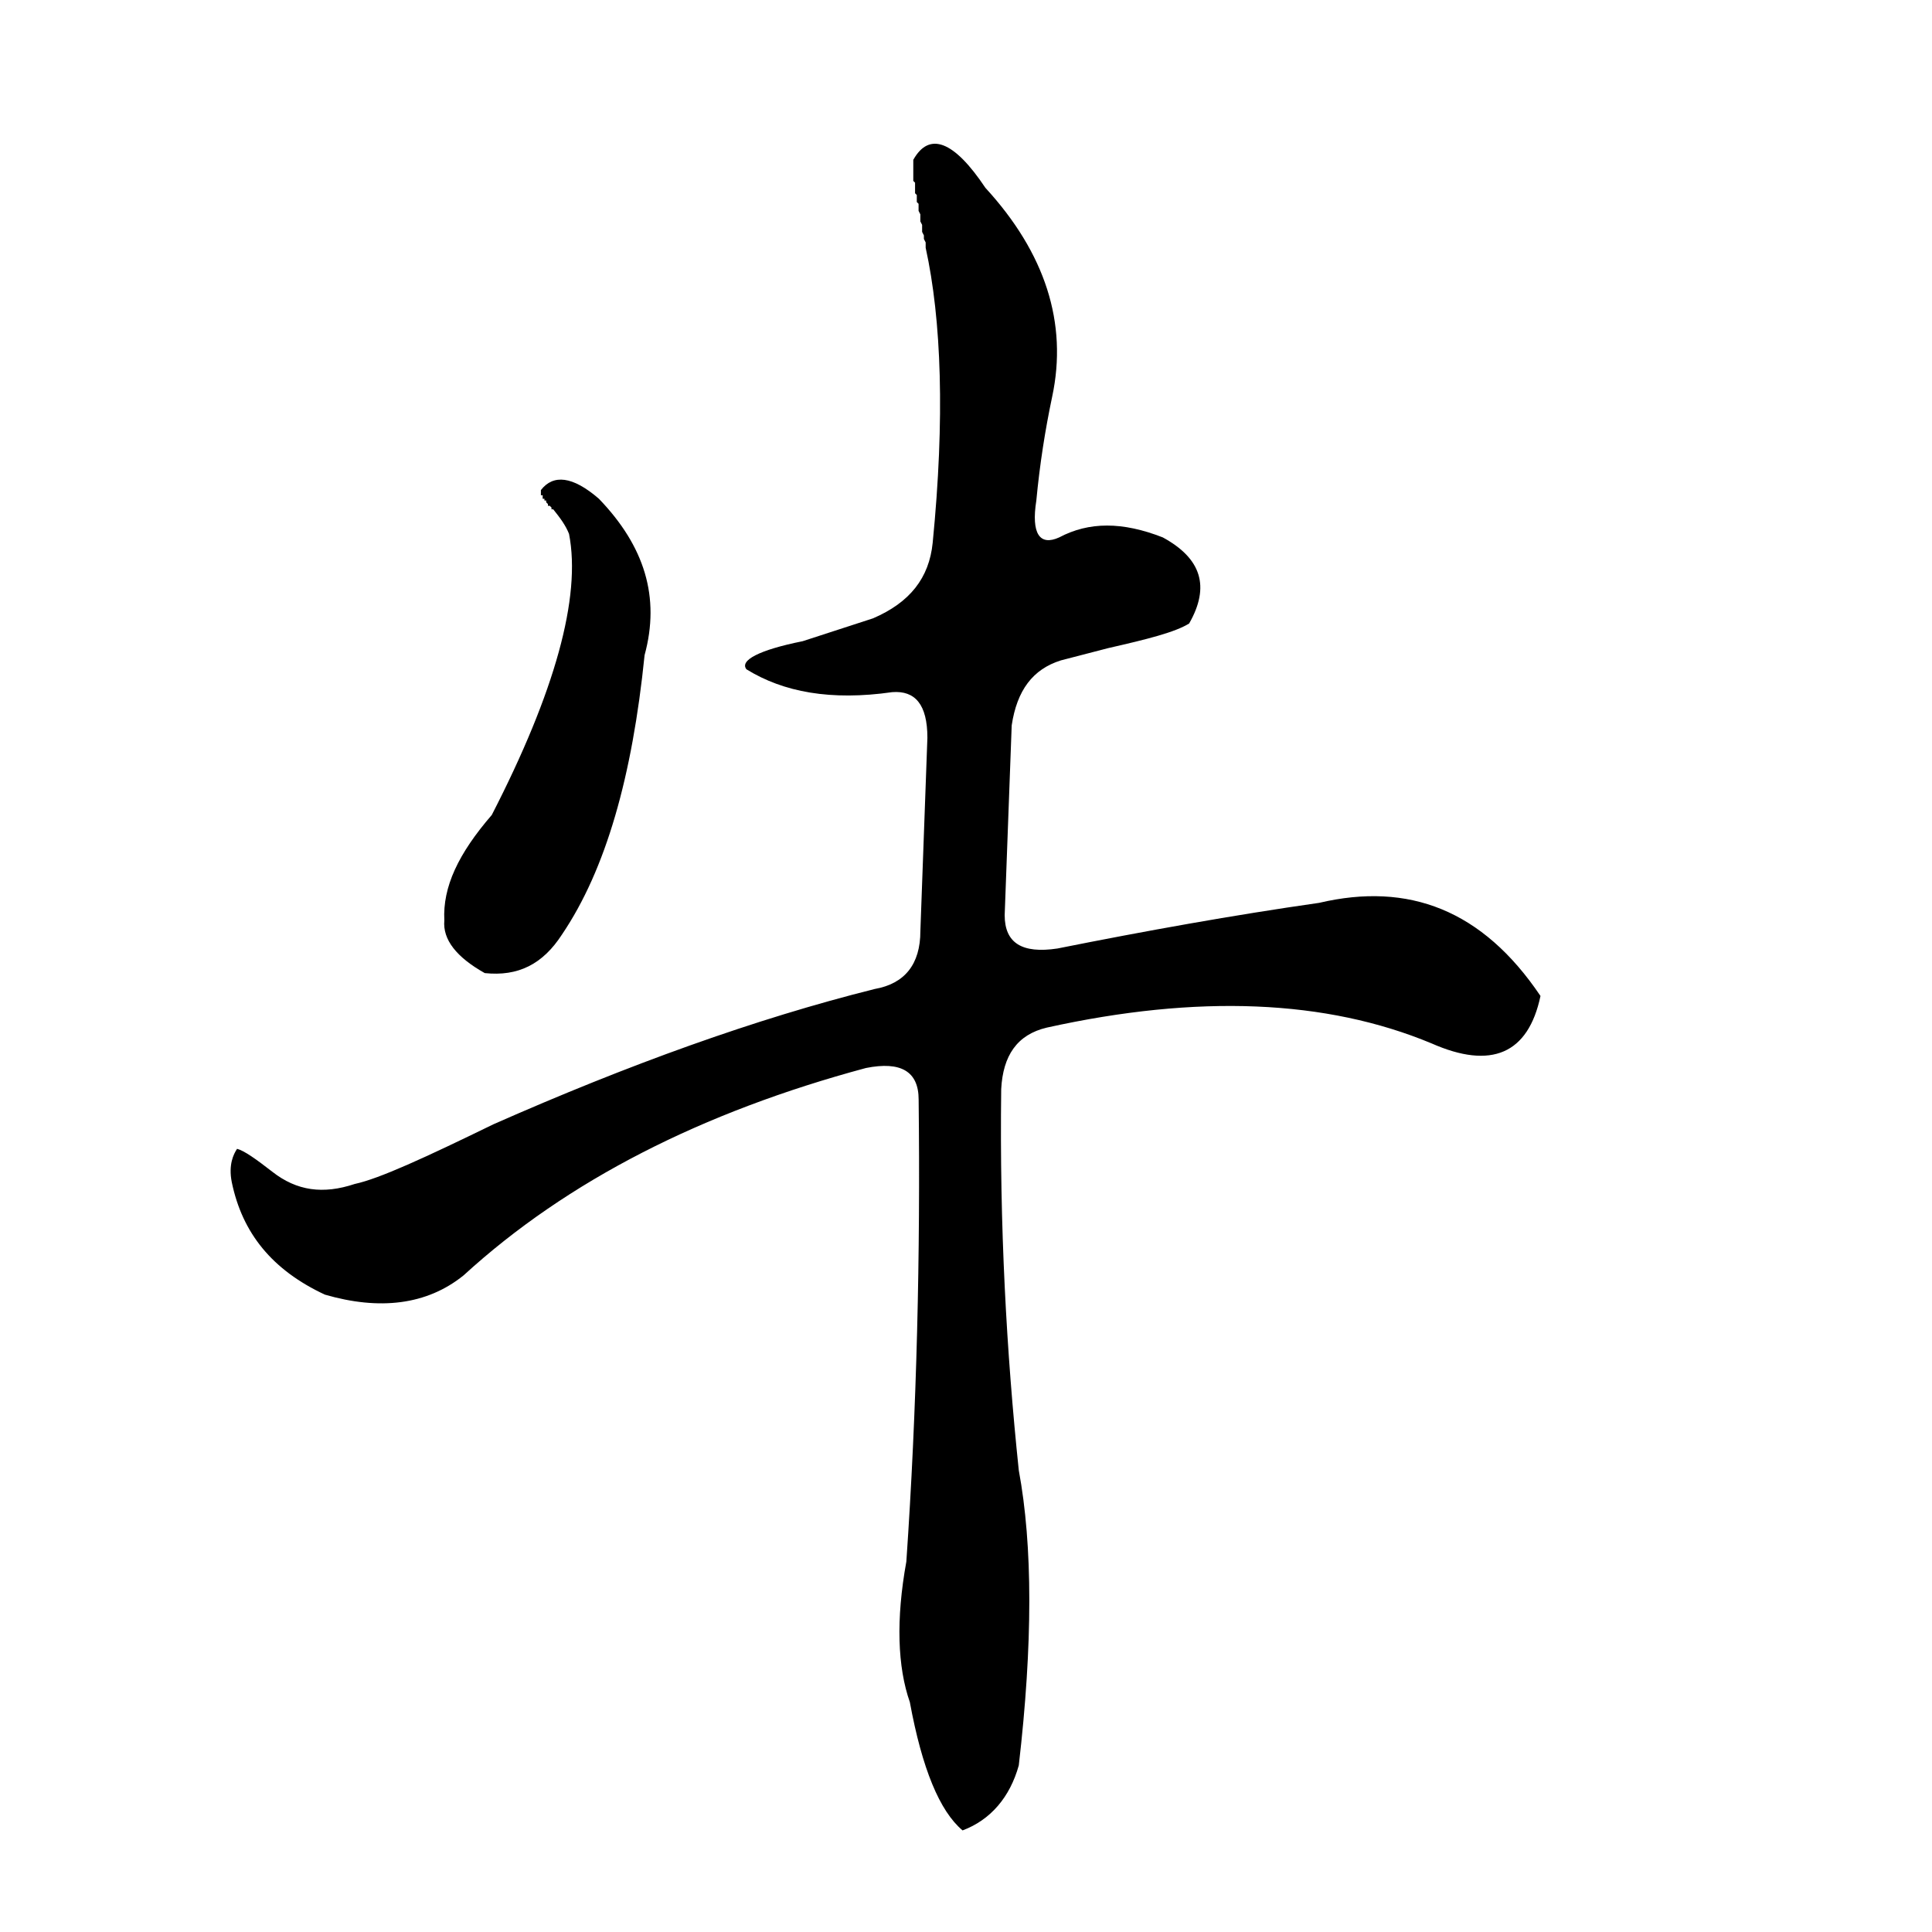 <?xml version="1.0" encoding="UTF-8" standalone="no"?>
<!-- Created with Inkscape (http://www.inkscape.org/) -->

<svg
   xmlns:svg="http://www.w3.org/2000/svg"
   xmlns="http://www.w3.org/2000/svg"
   version="1.1"
   width="60"
   height="60"
   id="svg3854">
  <defs
     id="defs3856" />
  <g
     transform="translate(-345,-500.132)"
     id="layer1">
    <g
       id="g3893">
      <path
         d="m 373.363,505.091 0,0.055 0,0.055 0,0.055 0,0.055 0,0.055 0,0.055 0,0.055 0,0.055 0,0.055 0,0.055 0,0.109 0.055,0.055 0,0.109 0,0.055 0,0.055 0,0.109 0.054,0.055 0,0.109 0,0.109 0.055,0.055 0,0.109 0,0.109 0.055,0.109 0,0.109 0,0.109 0.055,0.109 0,0.109 0,0.109 0.055,0.109 0,0.109 0.055,0.109 0,0.164 c 0.491,2.237 0.6,5.292 0.218,9.165 -0.109,1.091 -0.709,1.855 -1.855,2.346 l -2.182,0.709 c -1.364,0.273 -1.964,0.6 -1.746,0.873 1.146,0.709 2.619,0.982 4.528,0.709 0.709,-0.054 1.091,0.382 1.091,1.418 l -0.218,6.001 c 0,1.037 -0.491,1.637 -1.418,1.8 -3.71,0.927 -7.638,2.346 -11.838,4.2 -2.128,1.037 -3.546,1.691 -4.31,1.855 -0.982,0.327 -1.8,0.218 -2.564,-0.382 -0.491,-0.382 -0.873,-0.655 -1.091,-0.709 -0.109,0.164 -0.273,0.491 -0.164,1.037 0.327,1.582 1.255,2.728 2.891,3.491 1.691,0.491 3.164,0.327 4.31,-0.6 3.219,-2.946 7.42,-5.074 12.493,-6.438 1.091,-0.218 1.637,0.109 1.637,0.982 0.055,4.801 -0.055,9.602 -0.382,14.348 -0.327,1.8 -0.273,3.273 0.109,4.365 0.382,2.073 0.927,3.383 1.637,3.982 0.873,-0.327 1.473,-1.037 1.746,-2.019 0.436,-3.764 0.436,-6.819 0,-9.165 -0.382,-3.655 -0.6,-7.583 -0.546,-11.839 0.055,-1.037 0.491,-1.691 1.418,-1.909 4.692,-1.037 8.674,-0.873 11.948,0.491 1.855,0.819 3.001,0.327 3.382,-1.473 -1.8,-2.673 -4.092,-3.546 -6.874,-2.892 -2.673,0.382 -5.401,0.873 -8.129,1.418 -1.091,0.164 -1.637,-0.164 -1.637,-1.037 l 0.218,-5.892 c 0.164,-1.091 0.655,-1.746 1.528,-2.019 l 1.473,-0.382 c 1.2,-0.273 2.073,-0.491 2.51,-0.764 0.655,-1.146 0.382,-2.019 -0.818,-2.673 -1.255,-0.491 -2.291,-0.491 -3.219,0 -0.6,0.273 -0.873,-0.109 -0.709,-1.146 0.109,-1.146 0.273,-2.182 0.491,-3.219 0.491,-2.291 -0.218,-4.473 -2.073,-6.492 -0.982,-1.473 -1.746,-1.746 -2.237,-0.873 z"
         id="path109"
         style="font-style:normal;font-variant:normal;font-weight:normal;font-stretch:normal;letter-spacing:normal;word-spacing:normal;text-anchor:start;fill:#000000;stroke:#000000;stroke-width:0;stroke-linecap:butt;stroke-linejoin:miter;stroke-miterlimit:10.433;stroke-opacity:1;stroke-dasharray:none;stroke-dashoffset:0" />
      <path
         d="m 361.798,515.347 0,0 0,0.055 0,0 0,0 0,0.055 0,0 0,0 0,0.055 0,0 0,0 0.055,0 0,0.055 0,0 0,0 0,0.055 0.055,0 0,0 0,0.054 0,0 0.054,0 0,0.055 0,0 0,0 0.055,0.054 0,0 0,0.055 0.055,0 0,0 0.055,0.054 0,0 0,0.055 0.054,0 c 0.218,0.273 0.382,0.491 0.491,0.764 0.382,1.964 -0.436,4.91 -2.4,8.729 -1.037,1.2 -1.528,2.237 -1.473,3.273 -0.055,0.6 0.382,1.146 1.255,1.637 1.037,0.109 1.8,-0.273 2.4,-1.2 1.364,-2.019 2.182,-4.91 2.564,-8.674 0.491,-1.8 0,-3.383 -1.418,-4.856 -0.818,-0.709 -1.418,-0.764 -1.8,-0.273 z"
         id="path111"
         style="font-style:normal;font-variant:normal;font-weight:normal;font-stretch:normal;letter-spacing:normal;word-spacing:normal;text-anchor:start;fill:#000000;stroke:#000000;stroke-width:0;stroke-linecap:butt;stroke-linejoin:miter;stroke-miterlimit:10.433;stroke-opacity:1;stroke-dasharray:none;stroke-dashoffset:0" />
    </g>
  </g>
</svg>

